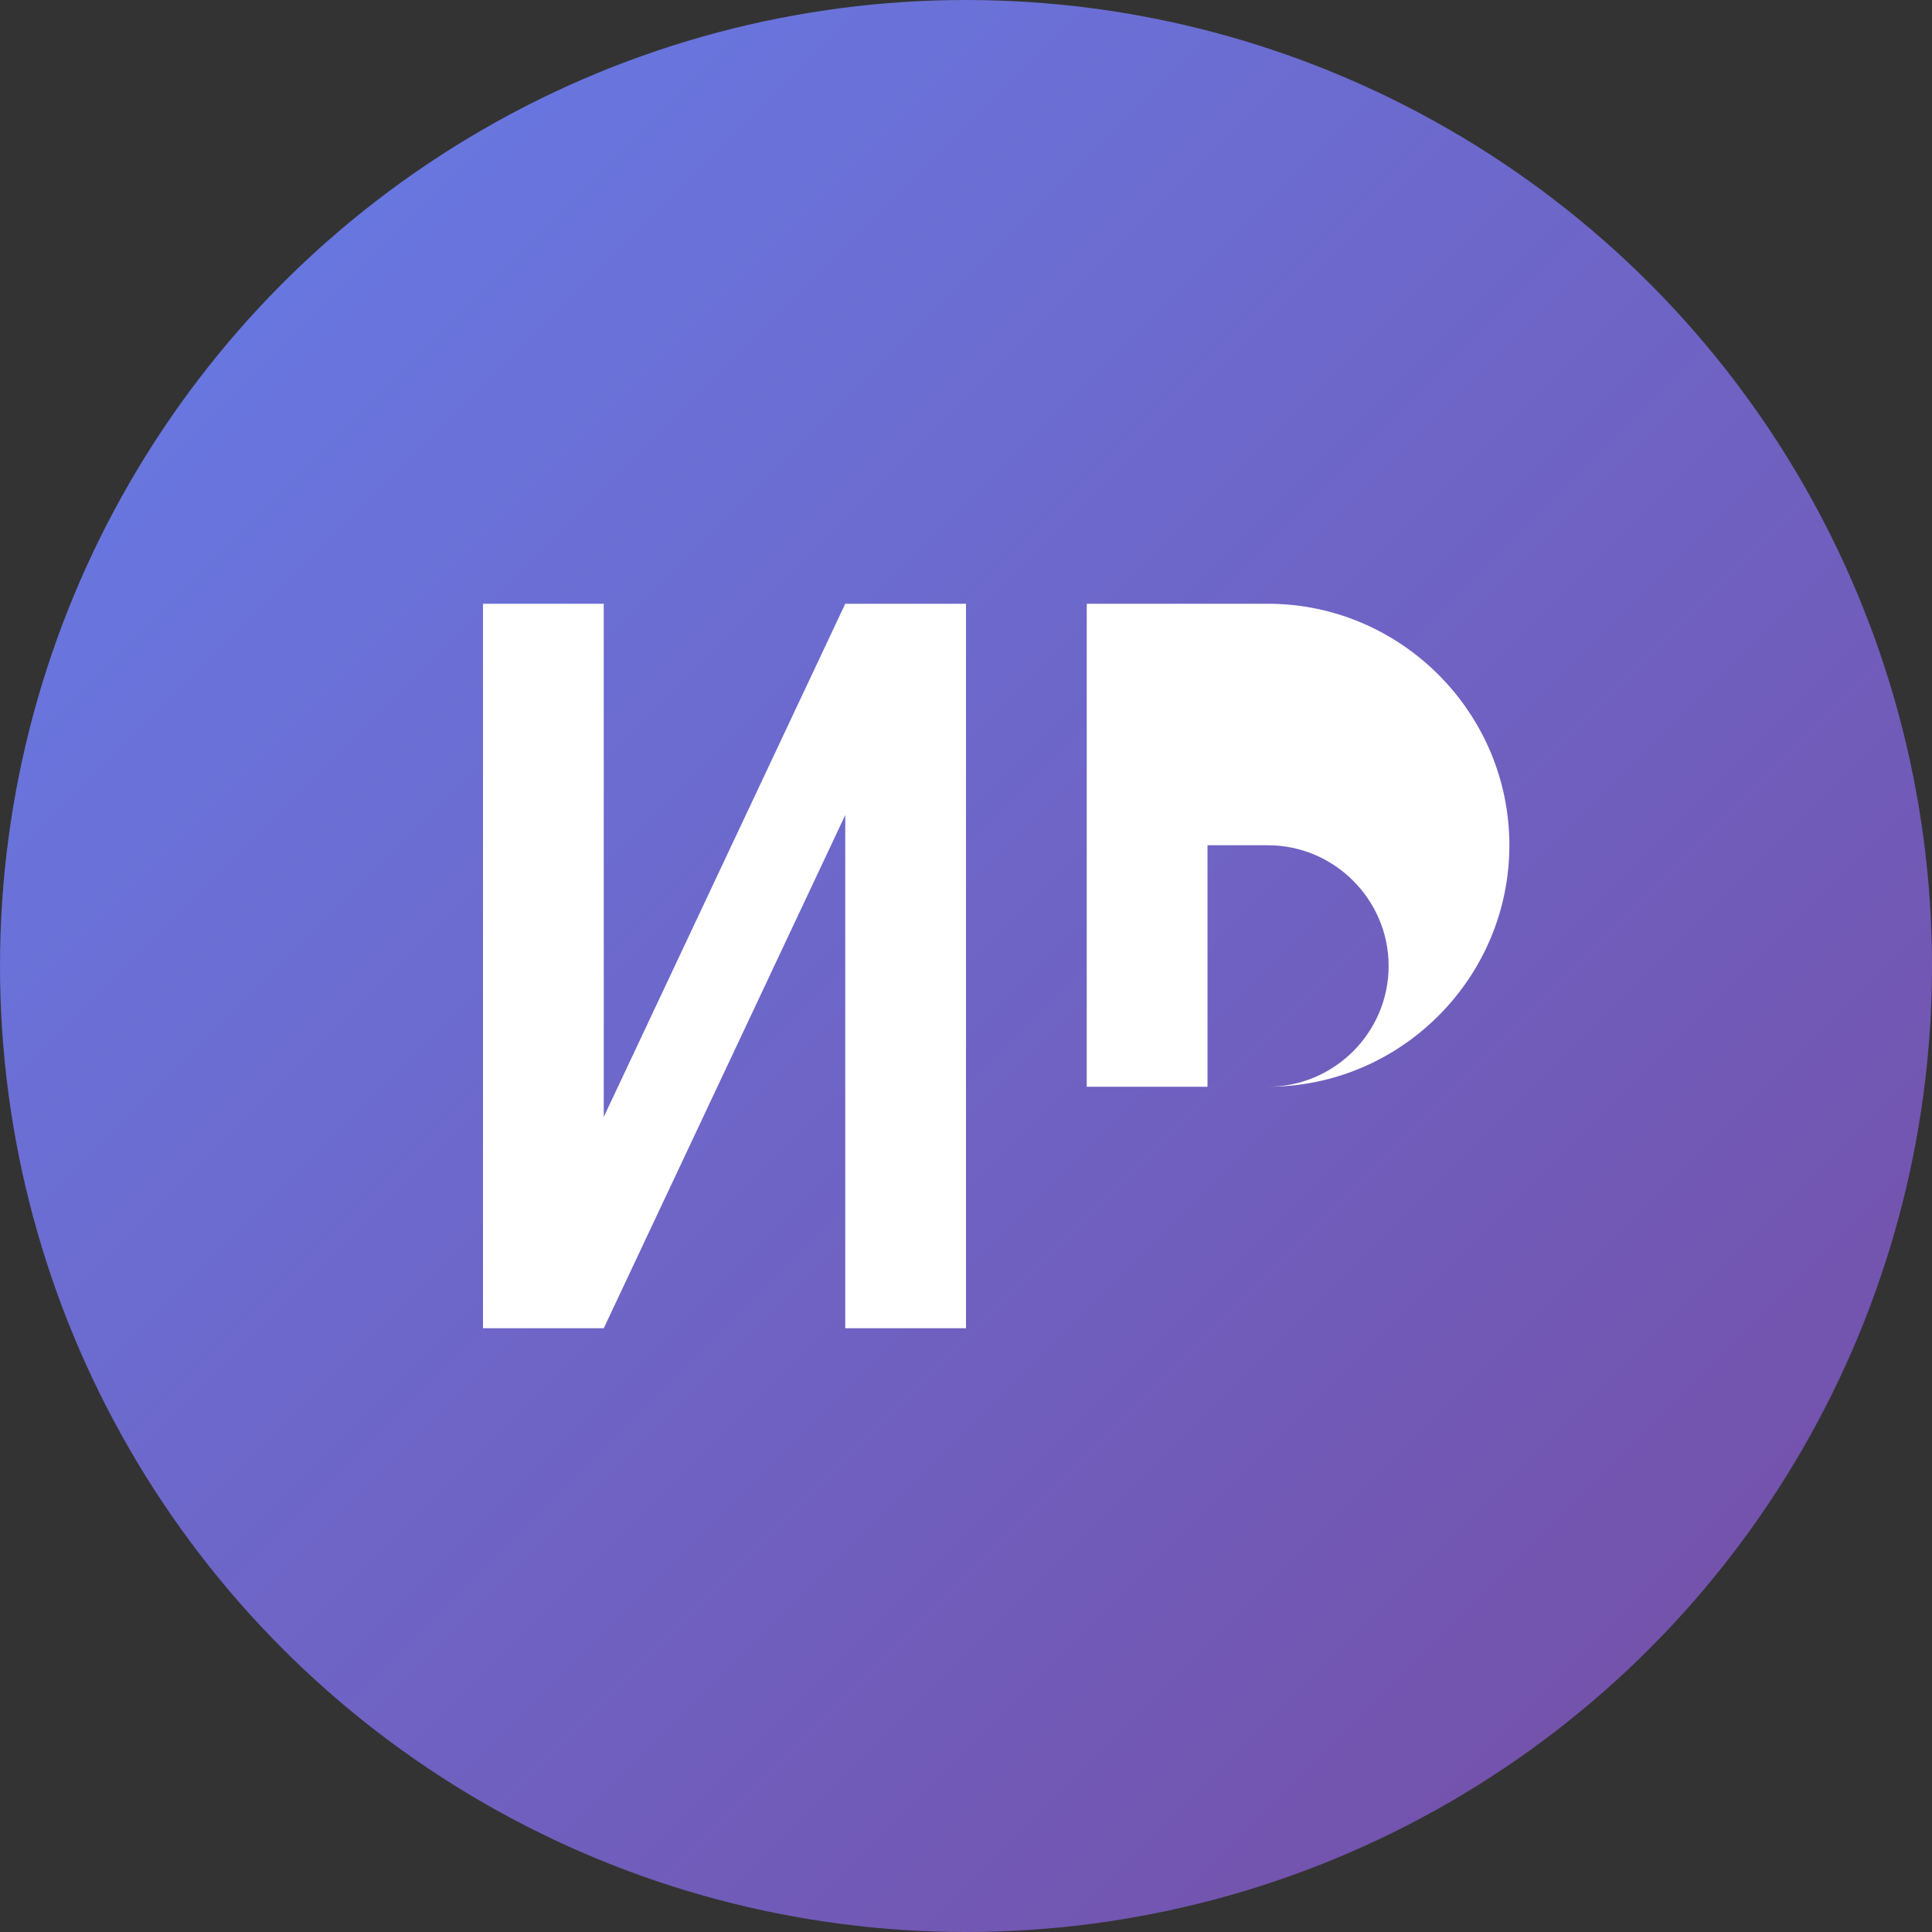 <svg width="32" height="32" viewBox="0 0 32 32" fill="none" xmlns="http://www.w3.org/2000/svg">
  <rect x="0" y="0" width="32" height="32" fill="#333333" stroke="none"/>
  <defs>
    <linearGradient id="bg-gradient" x1="0%" y1="0%" x2="100%" y2="100%">
      <stop offset="0%" style="stop-color:#667eea"/>
      <stop offset="100%" style="stop-color:#764ba2"/>
    </linearGradient>
  </defs>
  
  <!-- Background circle -->
  <circle cx="16" cy="16" r="16" fill="url(#bg-gradient)"/>
  
  <!-- N Letter -->
  <path d="M8 10h2v8.5l4-8.5h2v12h-2v-8.5l-4 8.5H8V10z" fill="white" font-weight="bold"/>
  
  <!-- D Letter -->
  <path d="M18 10h3c2.2 0 4 1.8 4 4s-1.8 4-4 4h-3V10zm2 2v6h1c1.1 0 2-0.9 2-2s-0.9-2-2-2h-1z" fill="white" font-weight="bold"/>
</svg> 